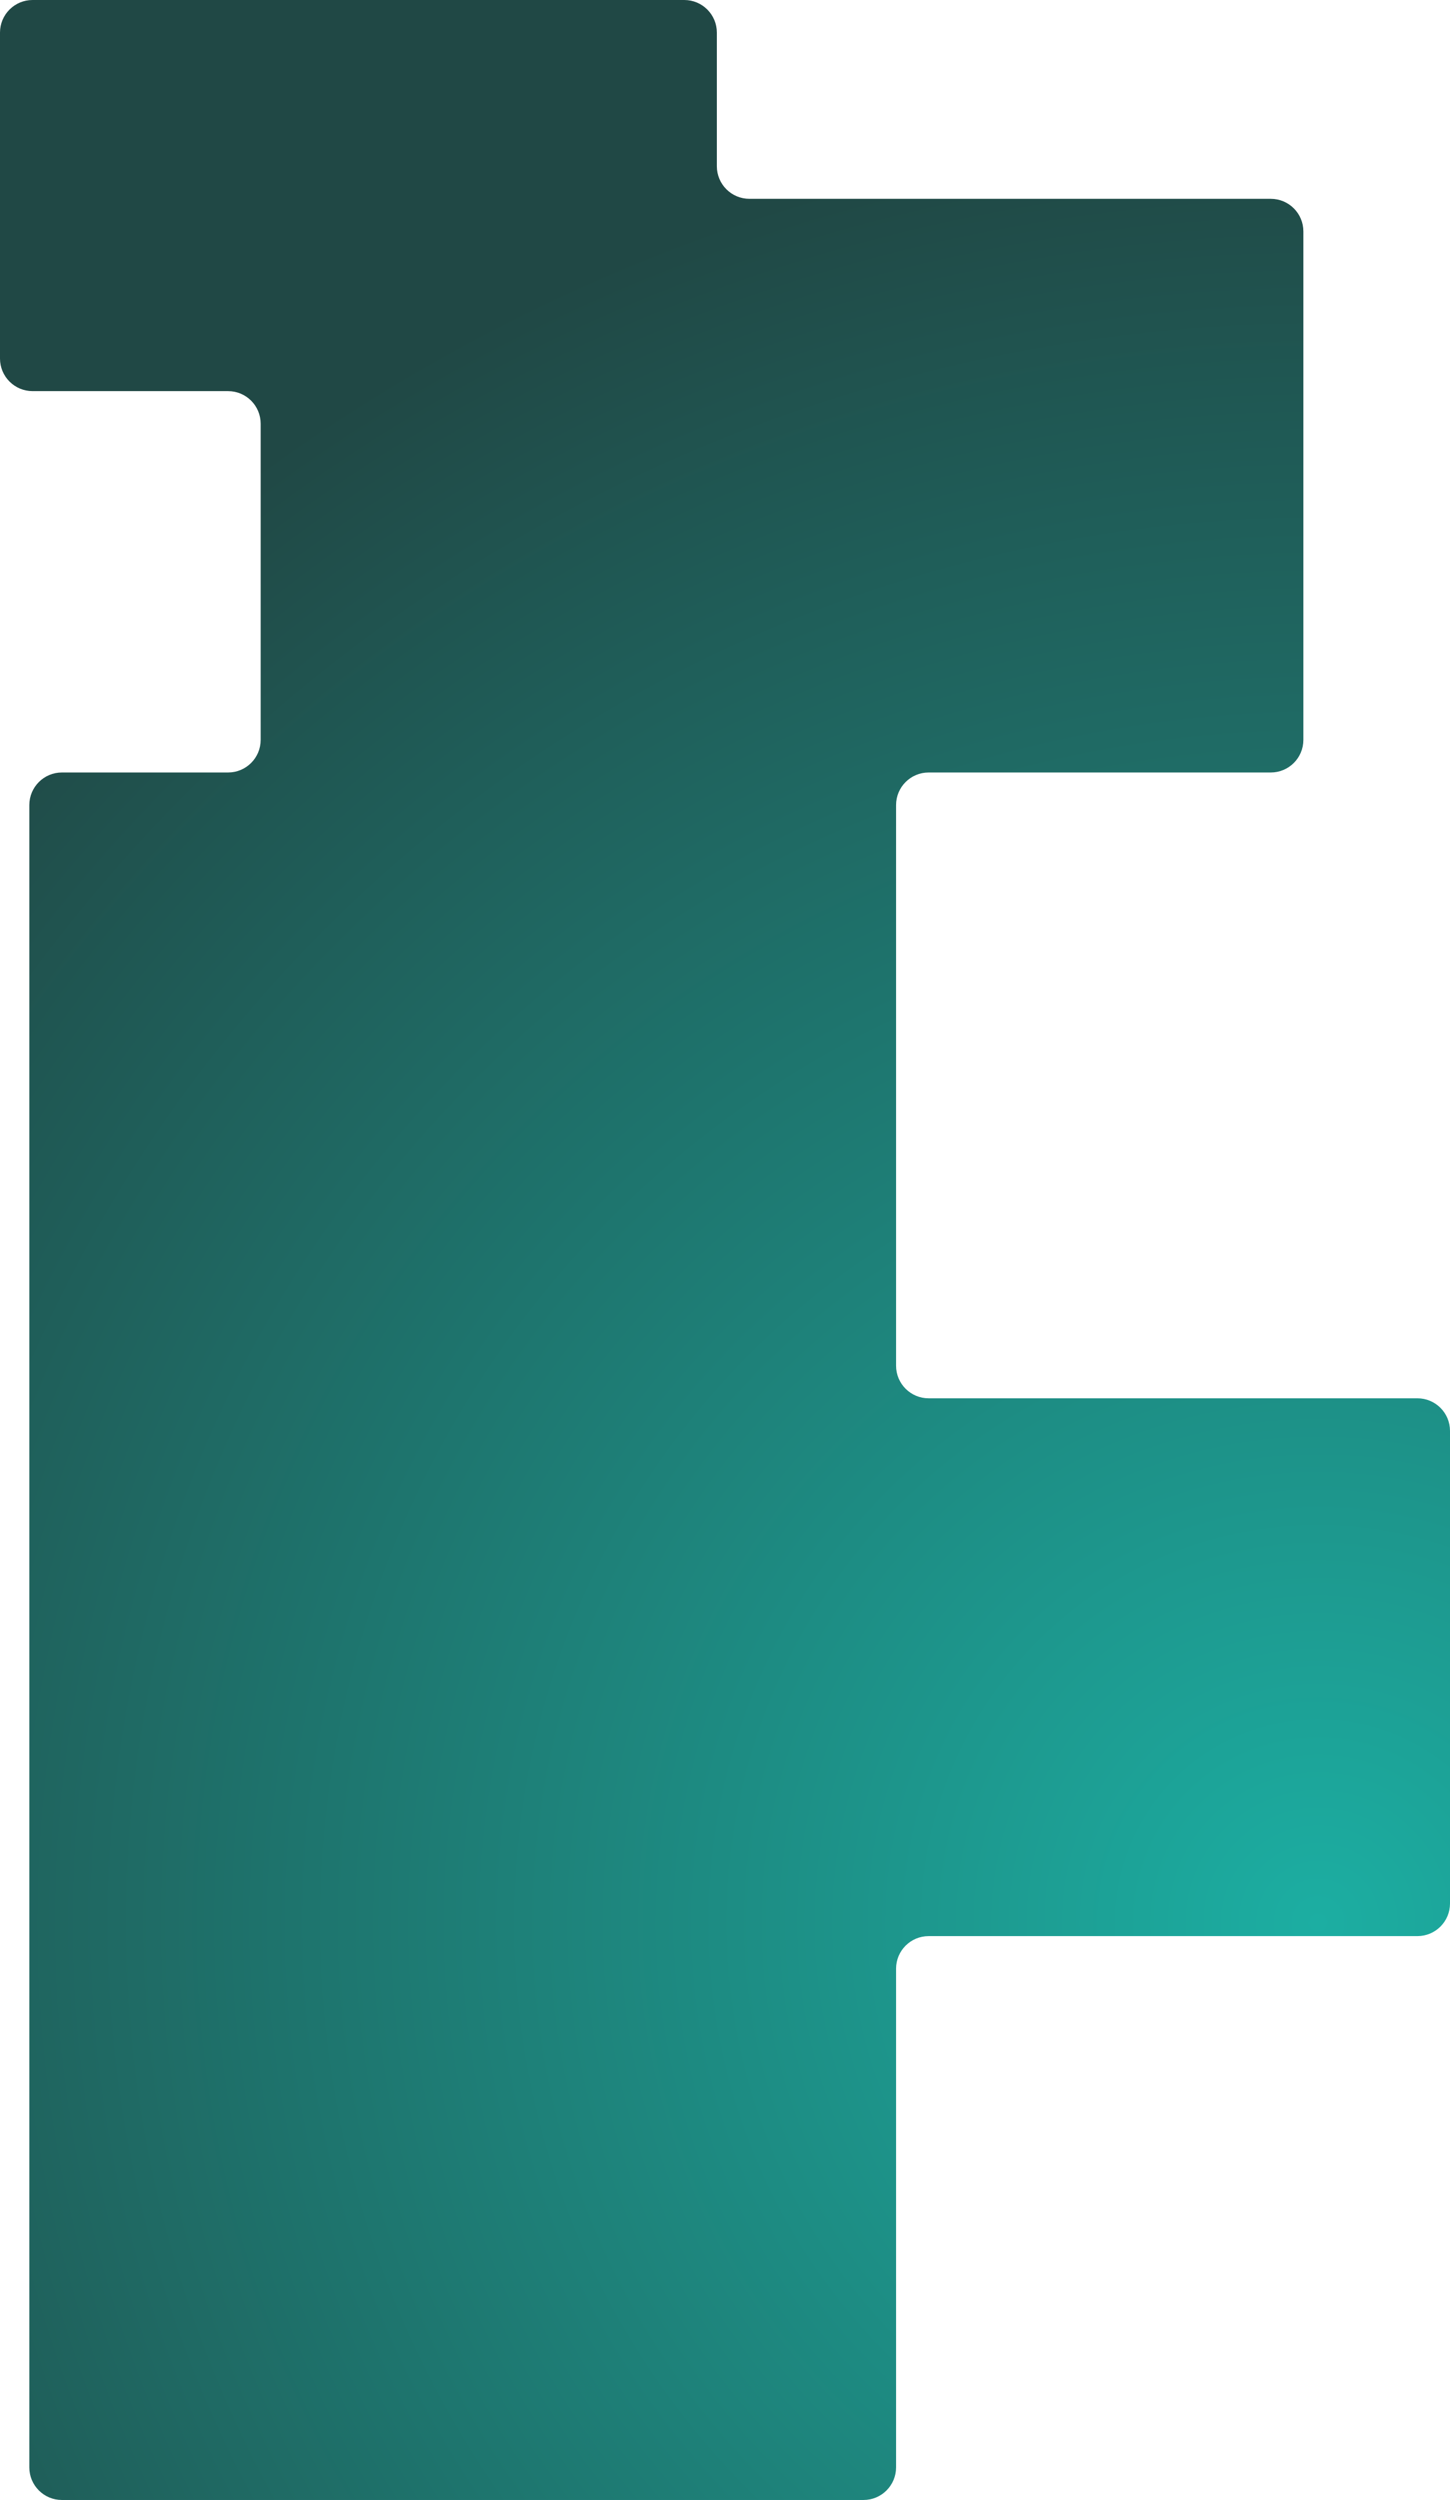 <?xml version="1.0" encoding="UTF-8"?> <svg xmlns="http://www.w3.org/2000/svg" width="445" height="767" viewBox="0 0 445 767" fill="none"> <g filter="url(#filter0_b_3500_4260)"> <path fill-rule="evenodd" clip-rule="evenodd" d="M220 10C220 4.477 215.523 0 210 0H10C4.477 0 0 4.477 0 10V110C0 115.523 4.477 120 10 120H70C75.523 120 80 124.477 80 130V227C80 232.523 75.523 237 70 237H19C13.477 237 9 241.477 9 247V757C9 762.523 13.477 767 19 767H265C270.523 767 275 762.523 275 757V604C275 598.477 279.477 594 285 594H435C440.523 594 445 589.523 445 584V439C445 433.477 440.523 429 435 429H285C279.477 429 275 424.523 275 419V247C275 241.477 279.477 237 285 237H390C395.523 237 400 232.523 400 227V71C400 65.477 395.523 61 390 61H230C224.477 61 220 56.523 220 51V10Z" fill="url(#paint0_radial_3500_4260)"></path> </g> <defs> <filter id="filter0_b_3500_4260" x="-50" y="-50" width="545" height="867" filterUnits="userSpaceOnUse" color-interpolation-filters="sRGB"> <feFlood flood-opacity="0" result="BackgroundImageFix"></feFlood> <feGaussianBlur in="BackgroundImageFix" stdDeviation="25"></feGaussianBlur> <feComposite in2="SourceAlpha" operator="in" result="effect1_backgroundBlur_3500_4260"></feComposite> <feBlend mode="normal" in="SourceGraphic" in2="effect1_backgroundBlur_3500_4260" result="shape"></feBlend> </filter> <radialGradient id="paint0_radial_3500_4260" cx="0" cy="0" r="1" gradientUnits="userSpaceOnUse" gradientTransform="translate(400 585.417) rotate(-121.168) scale(540.036 548.909)"> <stop stop-color="#1CAEA2"></stop> <stop offset="1" stop-color="#204845"></stop> </radialGradient> </defs> </svg> 